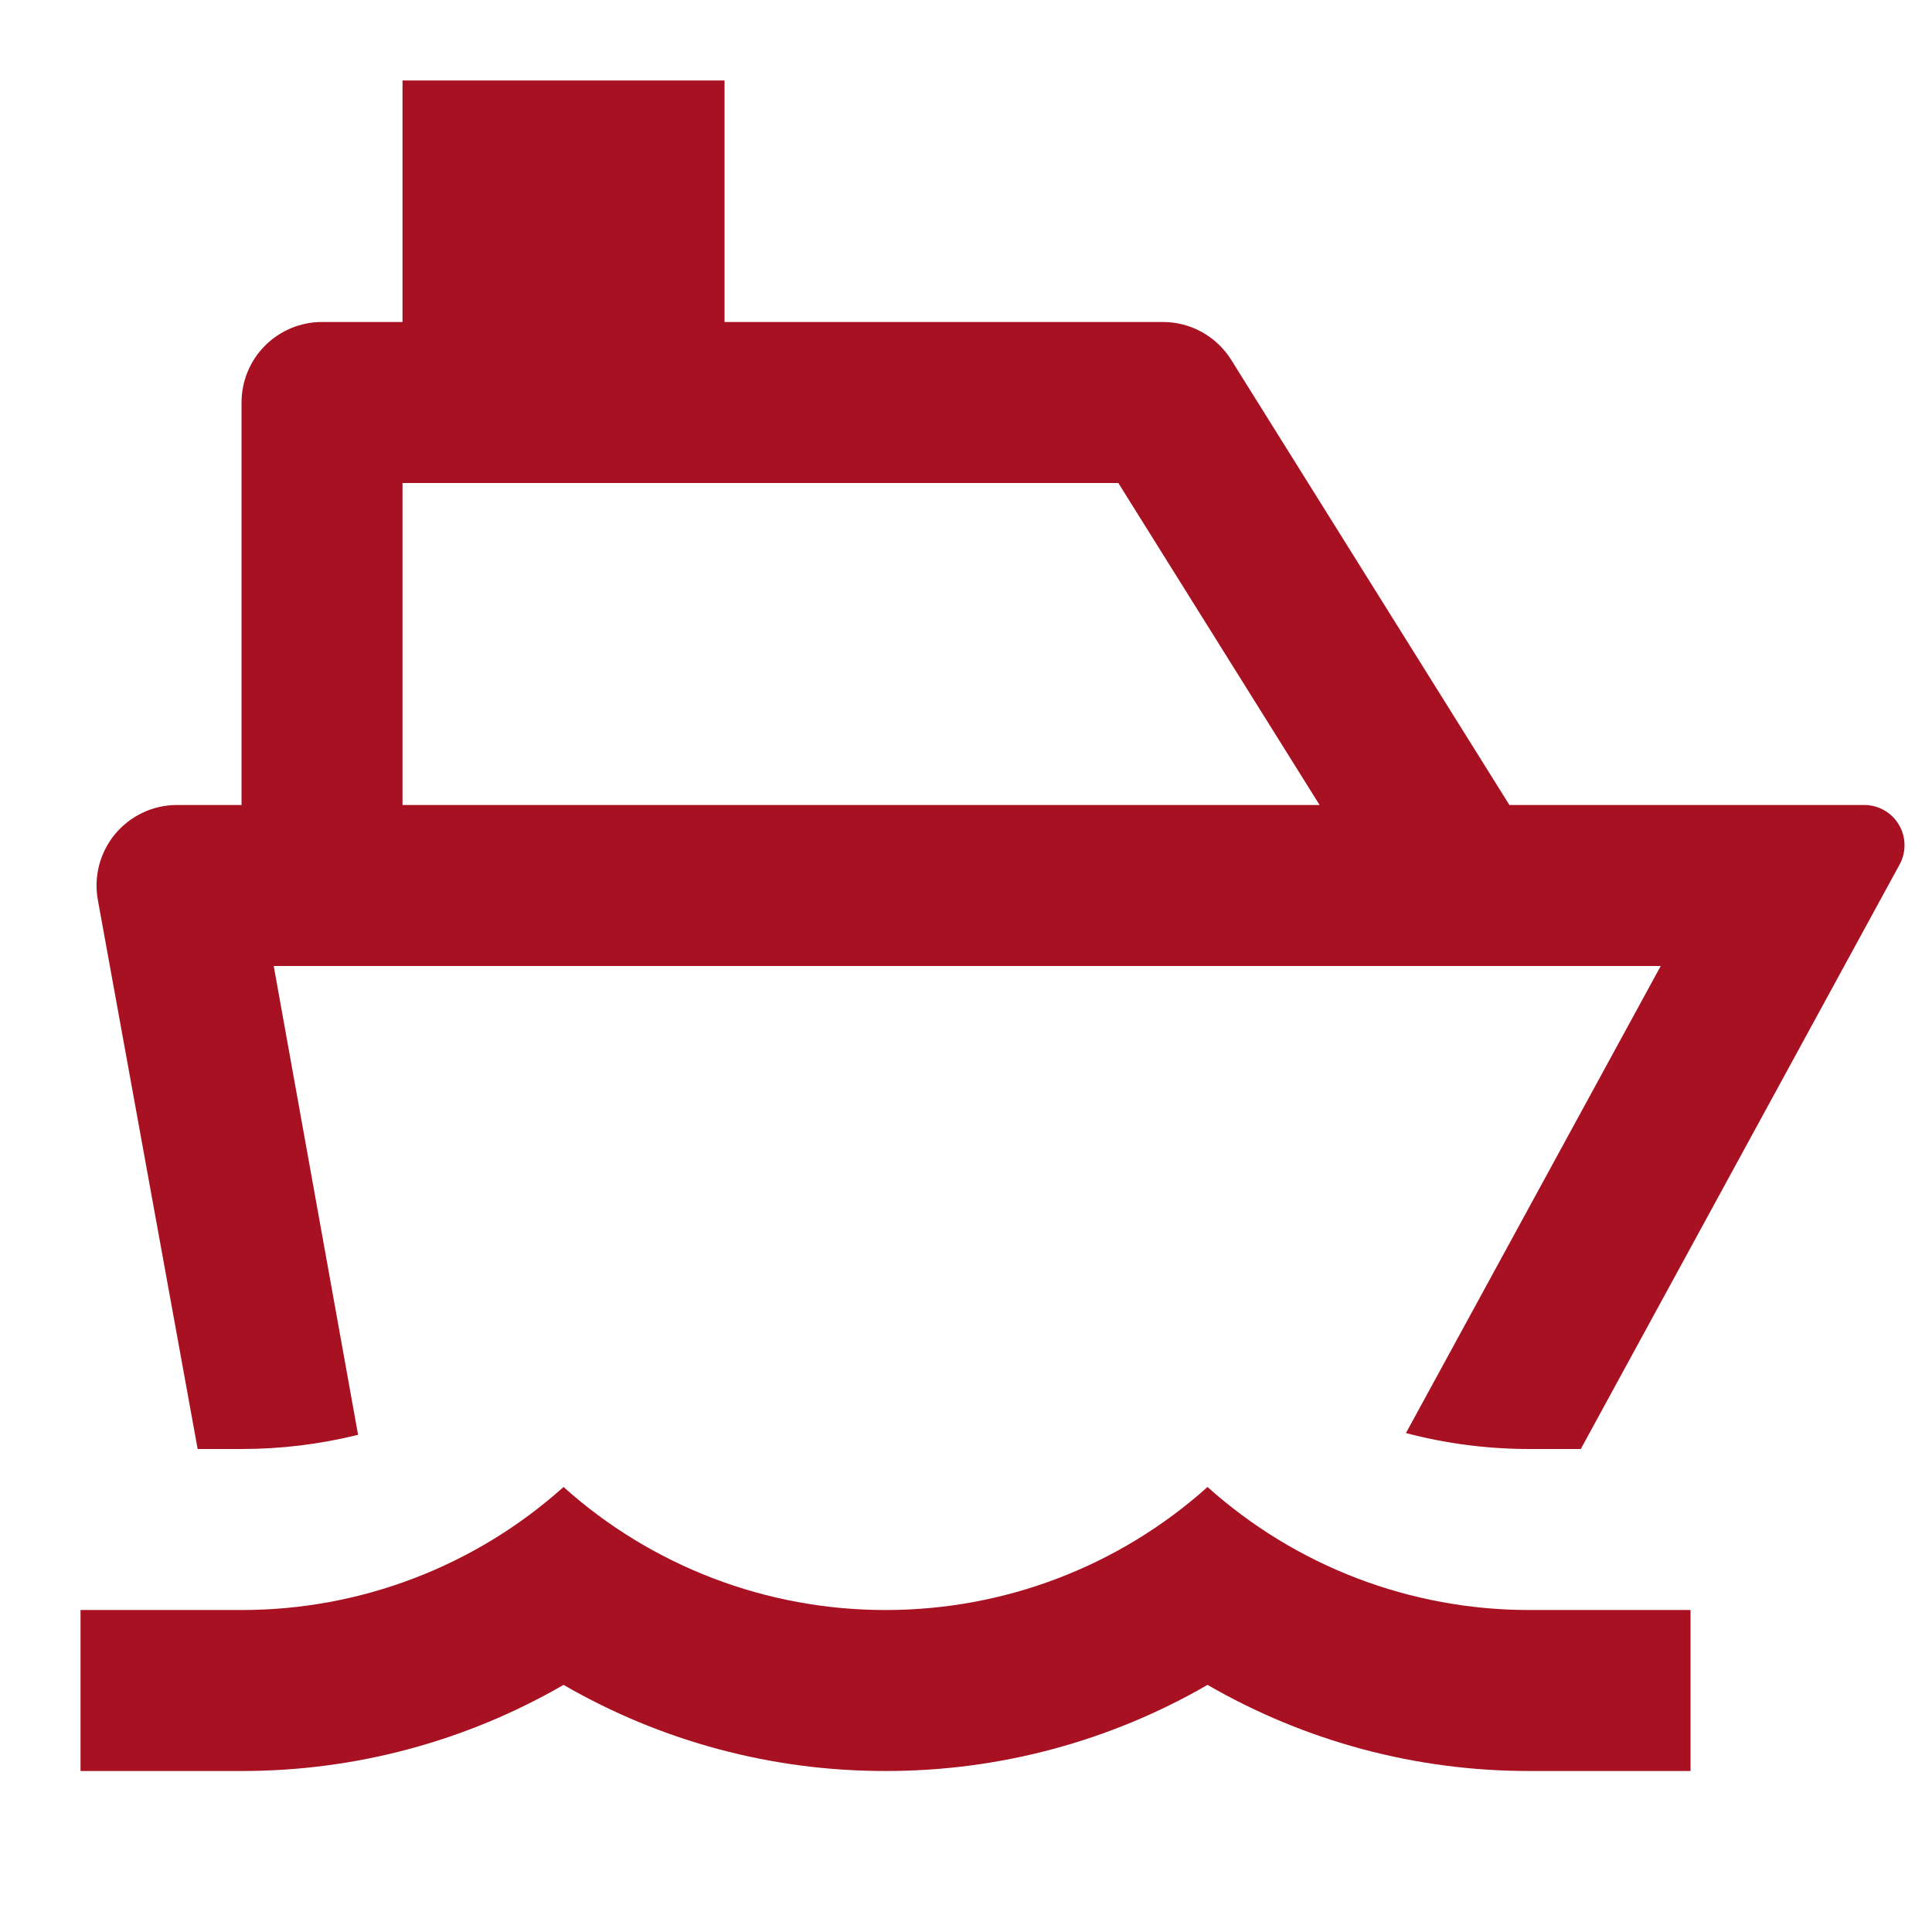 <svg width="56" height="56" viewBox="0 0 56 56" fill="none" xmlns="http://www.w3.org/2000/svg">
<path d="M21.001 9.333H33.708C34.104 9.333 34.493 9.434 34.839 9.626C35.185 9.818 35.477 10.094 35.687 10.43L43.751 23.333H54.036C54.239 23.333 54.438 23.386 54.614 23.486C54.79 23.586 54.937 23.73 55.04 23.905C55.144 24.079 55.2 24.277 55.203 24.48C55.207 24.682 55.158 24.882 55.06 25.06L45.82 42H44.334C43.125 42.001 41.921 41.846 40.752 41.538L48.137 28H7.934L10.379 41.589C9.274 41.863 8.139 42.001 7.001 42H5.729L2.836 26.084C2.775 25.748 2.788 25.403 2.875 25.073C2.962 24.743 3.12 24.436 3.338 24.173C3.557 23.911 3.83 23.7 4.139 23.555C4.448 23.409 4.786 23.334 5.127 23.333H7.001V11.667C7.001 11.048 7.246 10.454 7.684 10.017C8.122 9.579 8.715 9.333 9.334 9.333H11.667V2.333H21.001V9.333ZM11.667 23.333H38.249L32.415 14H11.667V23.333ZM7.001 46.667C10.445 46.671 13.77 45.401 16.334 43.101C18.898 45.401 22.223 46.671 25.667 46.667C29.112 46.671 32.436 45.401 35.001 43.101C37.565 45.401 40.889 46.671 44.334 46.667H49.001V51.333H44.334C41.057 51.339 37.837 50.478 35.001 48.837C32.164 50.478 28.944 51.339 25.667 51.333C22.39 51.339 19.17 50.478 16.334 48.837C13.498 50.478 10.277 51.339 7.001 51.333H2.334V46.667H7.001Z" fill="#A81121"/>
</svg>
